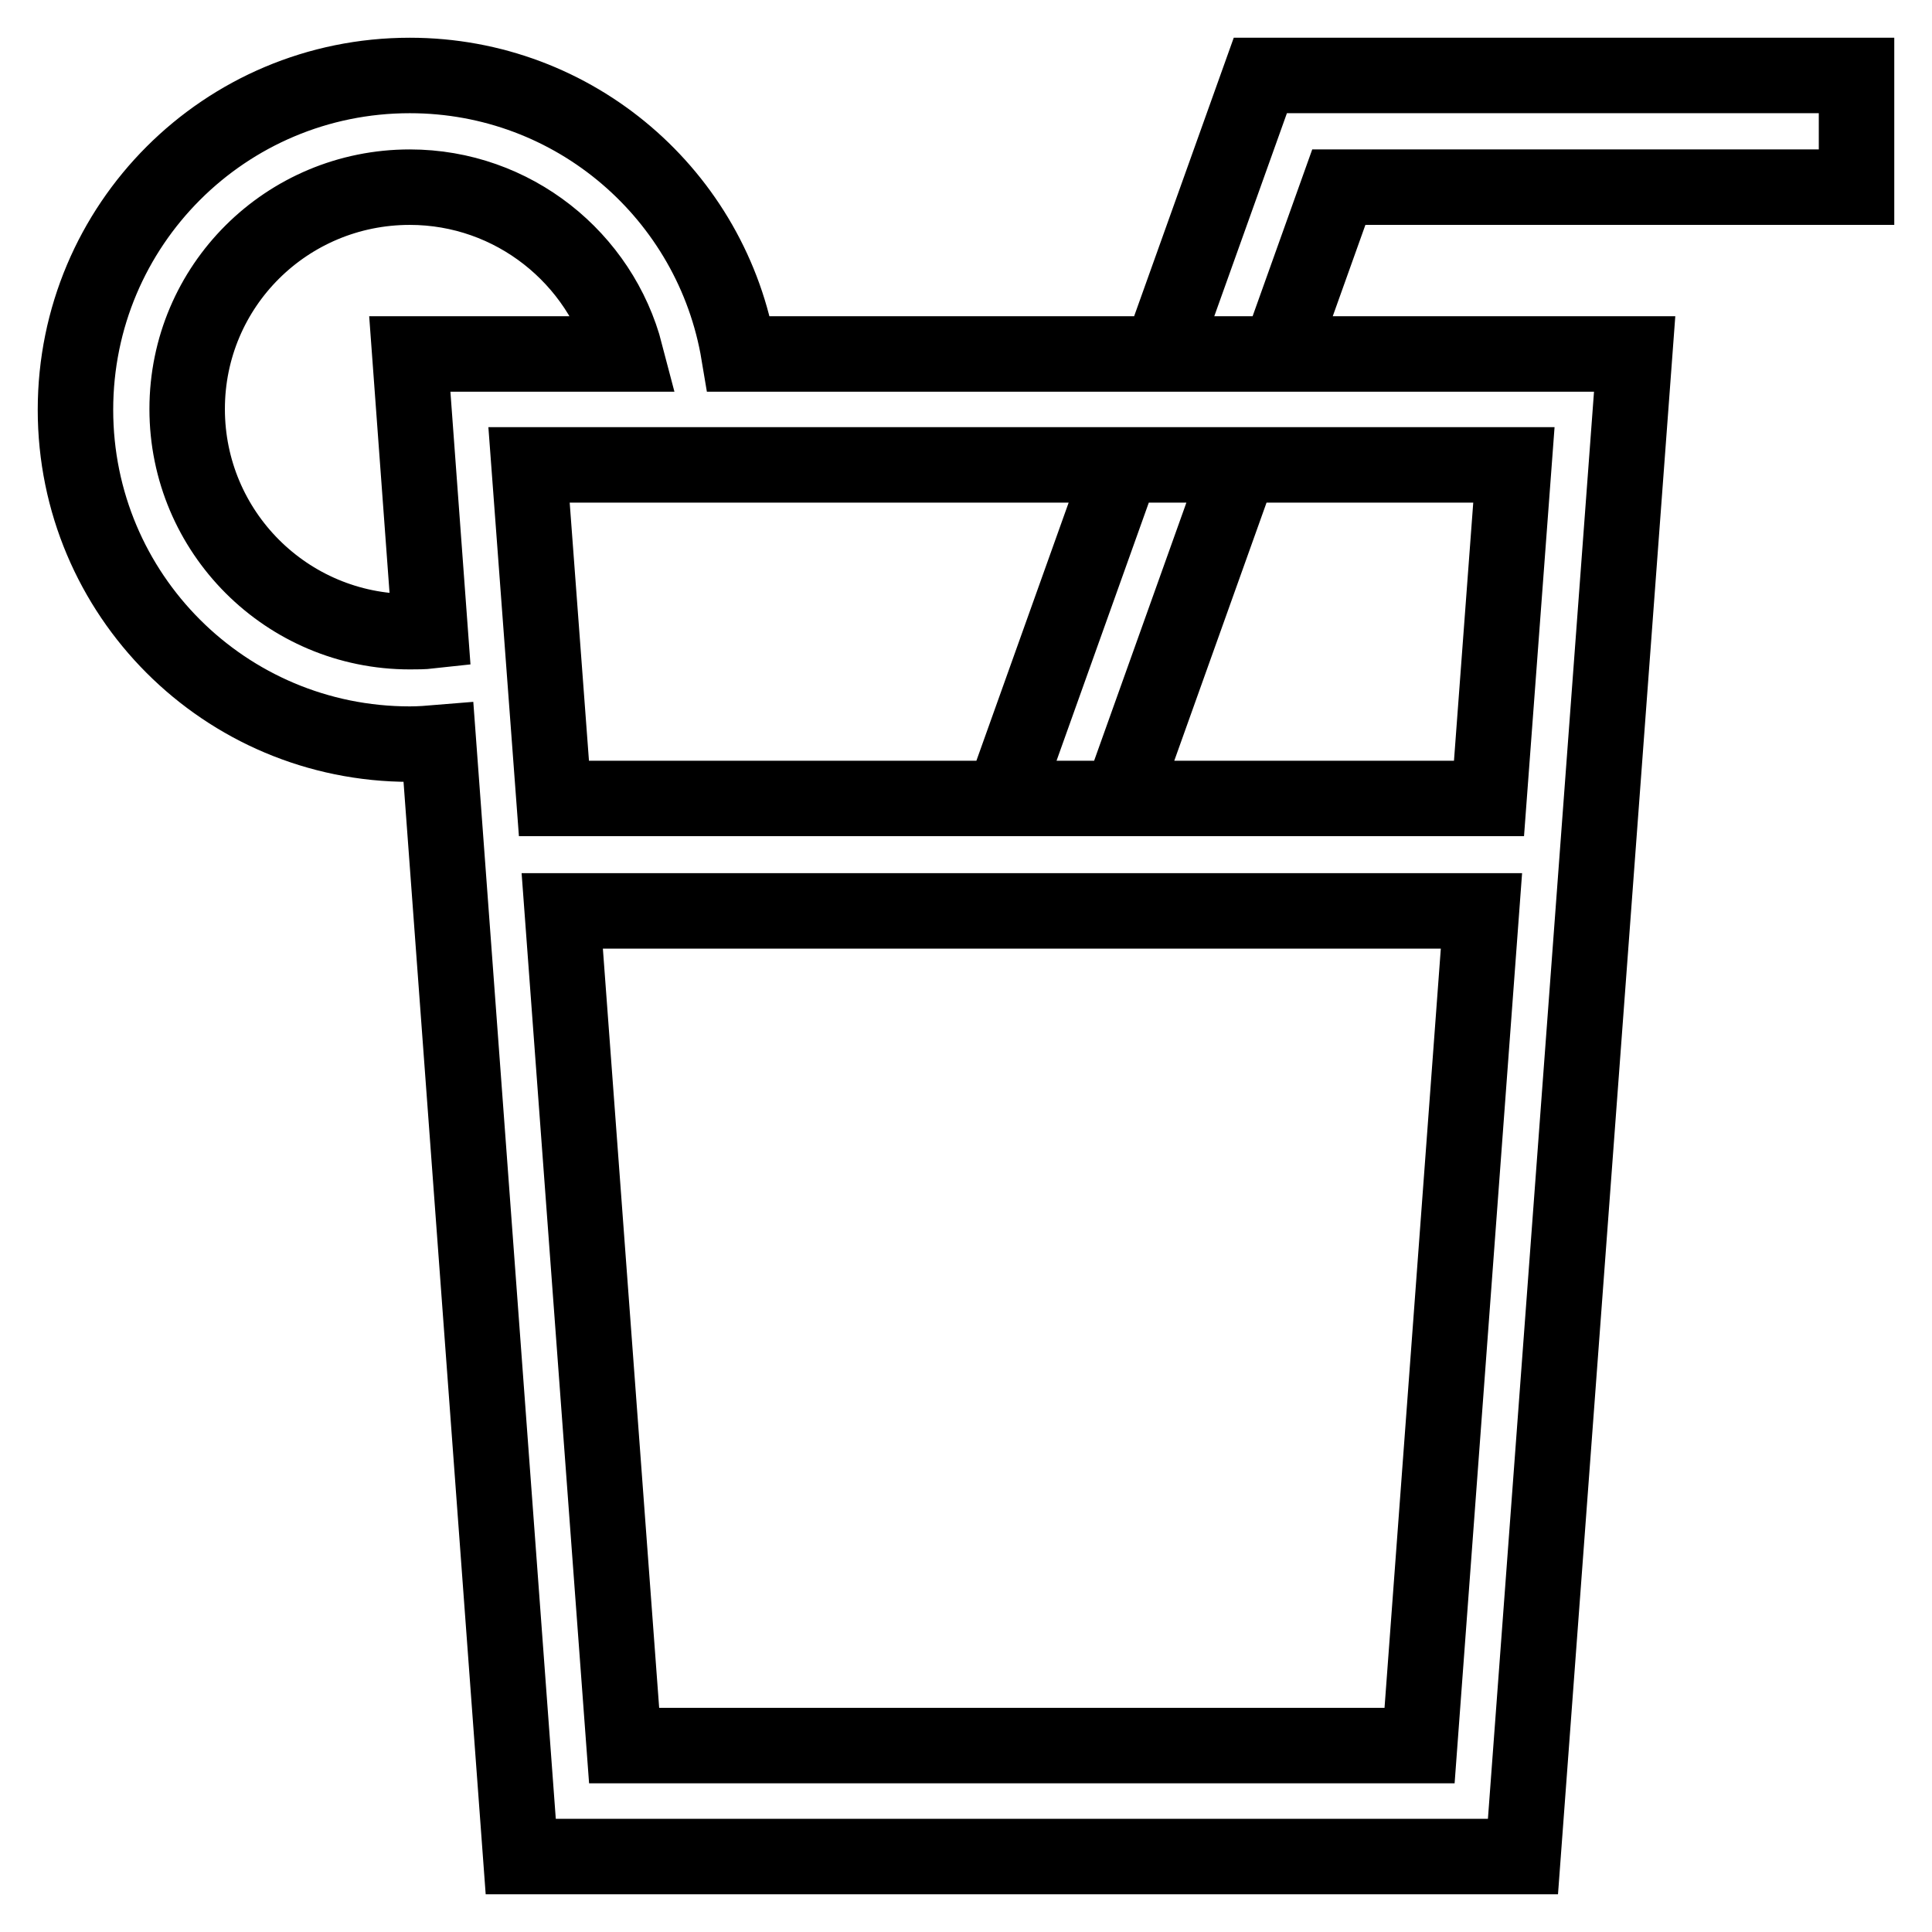 <?xml version="1.0" encoding="utf-8"?>
<!-- Svg Vector Icons : http://www.onlinewebfonts.com/icon -->
<!DOCTYPE svg PUBLIC "-//W3C//DTD SVG 1.1//EN" "http://www.w3.org/Graphics/SVG/1.1/DTD/svg11.dtd">
<svg version="1.1" xmlns="http://www.w3.org/2000/svg" xmlns:xlink="http://www.w3.org/1999/xlink" x="0px" y="0px" viewBox="0 0 256 256" enable-background="new 0 0 256 256" xml:space="preserve">
<g> <path stroke-width="10" fill-opacity="0" stroke="#000000"  d="M169.6,46.9H97.9C94.4,25.9,76.2,10,54.3,10C29.8,10,10,29.8,10,54.3s19.8,44.3,44.3,44.3 c1.3,0,2.6-0.1,3.8-0.2L69,246h132.8l14.8-199.1H169.6z M57,83.6c-0.9,0.1-1.8,0.1-2.7,0.1c-16.3,0-29.5-13.2-29.5-29.5 S38,24.8,54.3,24.8c13.7,0,25.3,9.4,28.6,22.1H54.3L57,83.6z M188.1,231.3H82.7l-8.2-110.6h121.8L188.1,231.3z M200.6,61.6 l-3.3,44.2h-48.9v0h-15.7v0H73.4l-3.3-44.2h78.5v0h15.7v0H200.6L200.6,61.6z M177.4,24.8l68.6,0V10l-79,0l-13.2,36.9h15.7 L177.4,24.8z M164.3,61.6h-15.6l0,0l-15.8,44.2v0h15.6l0,0L164.3,61.6L164.3,61.6z"/></g>
</svg>